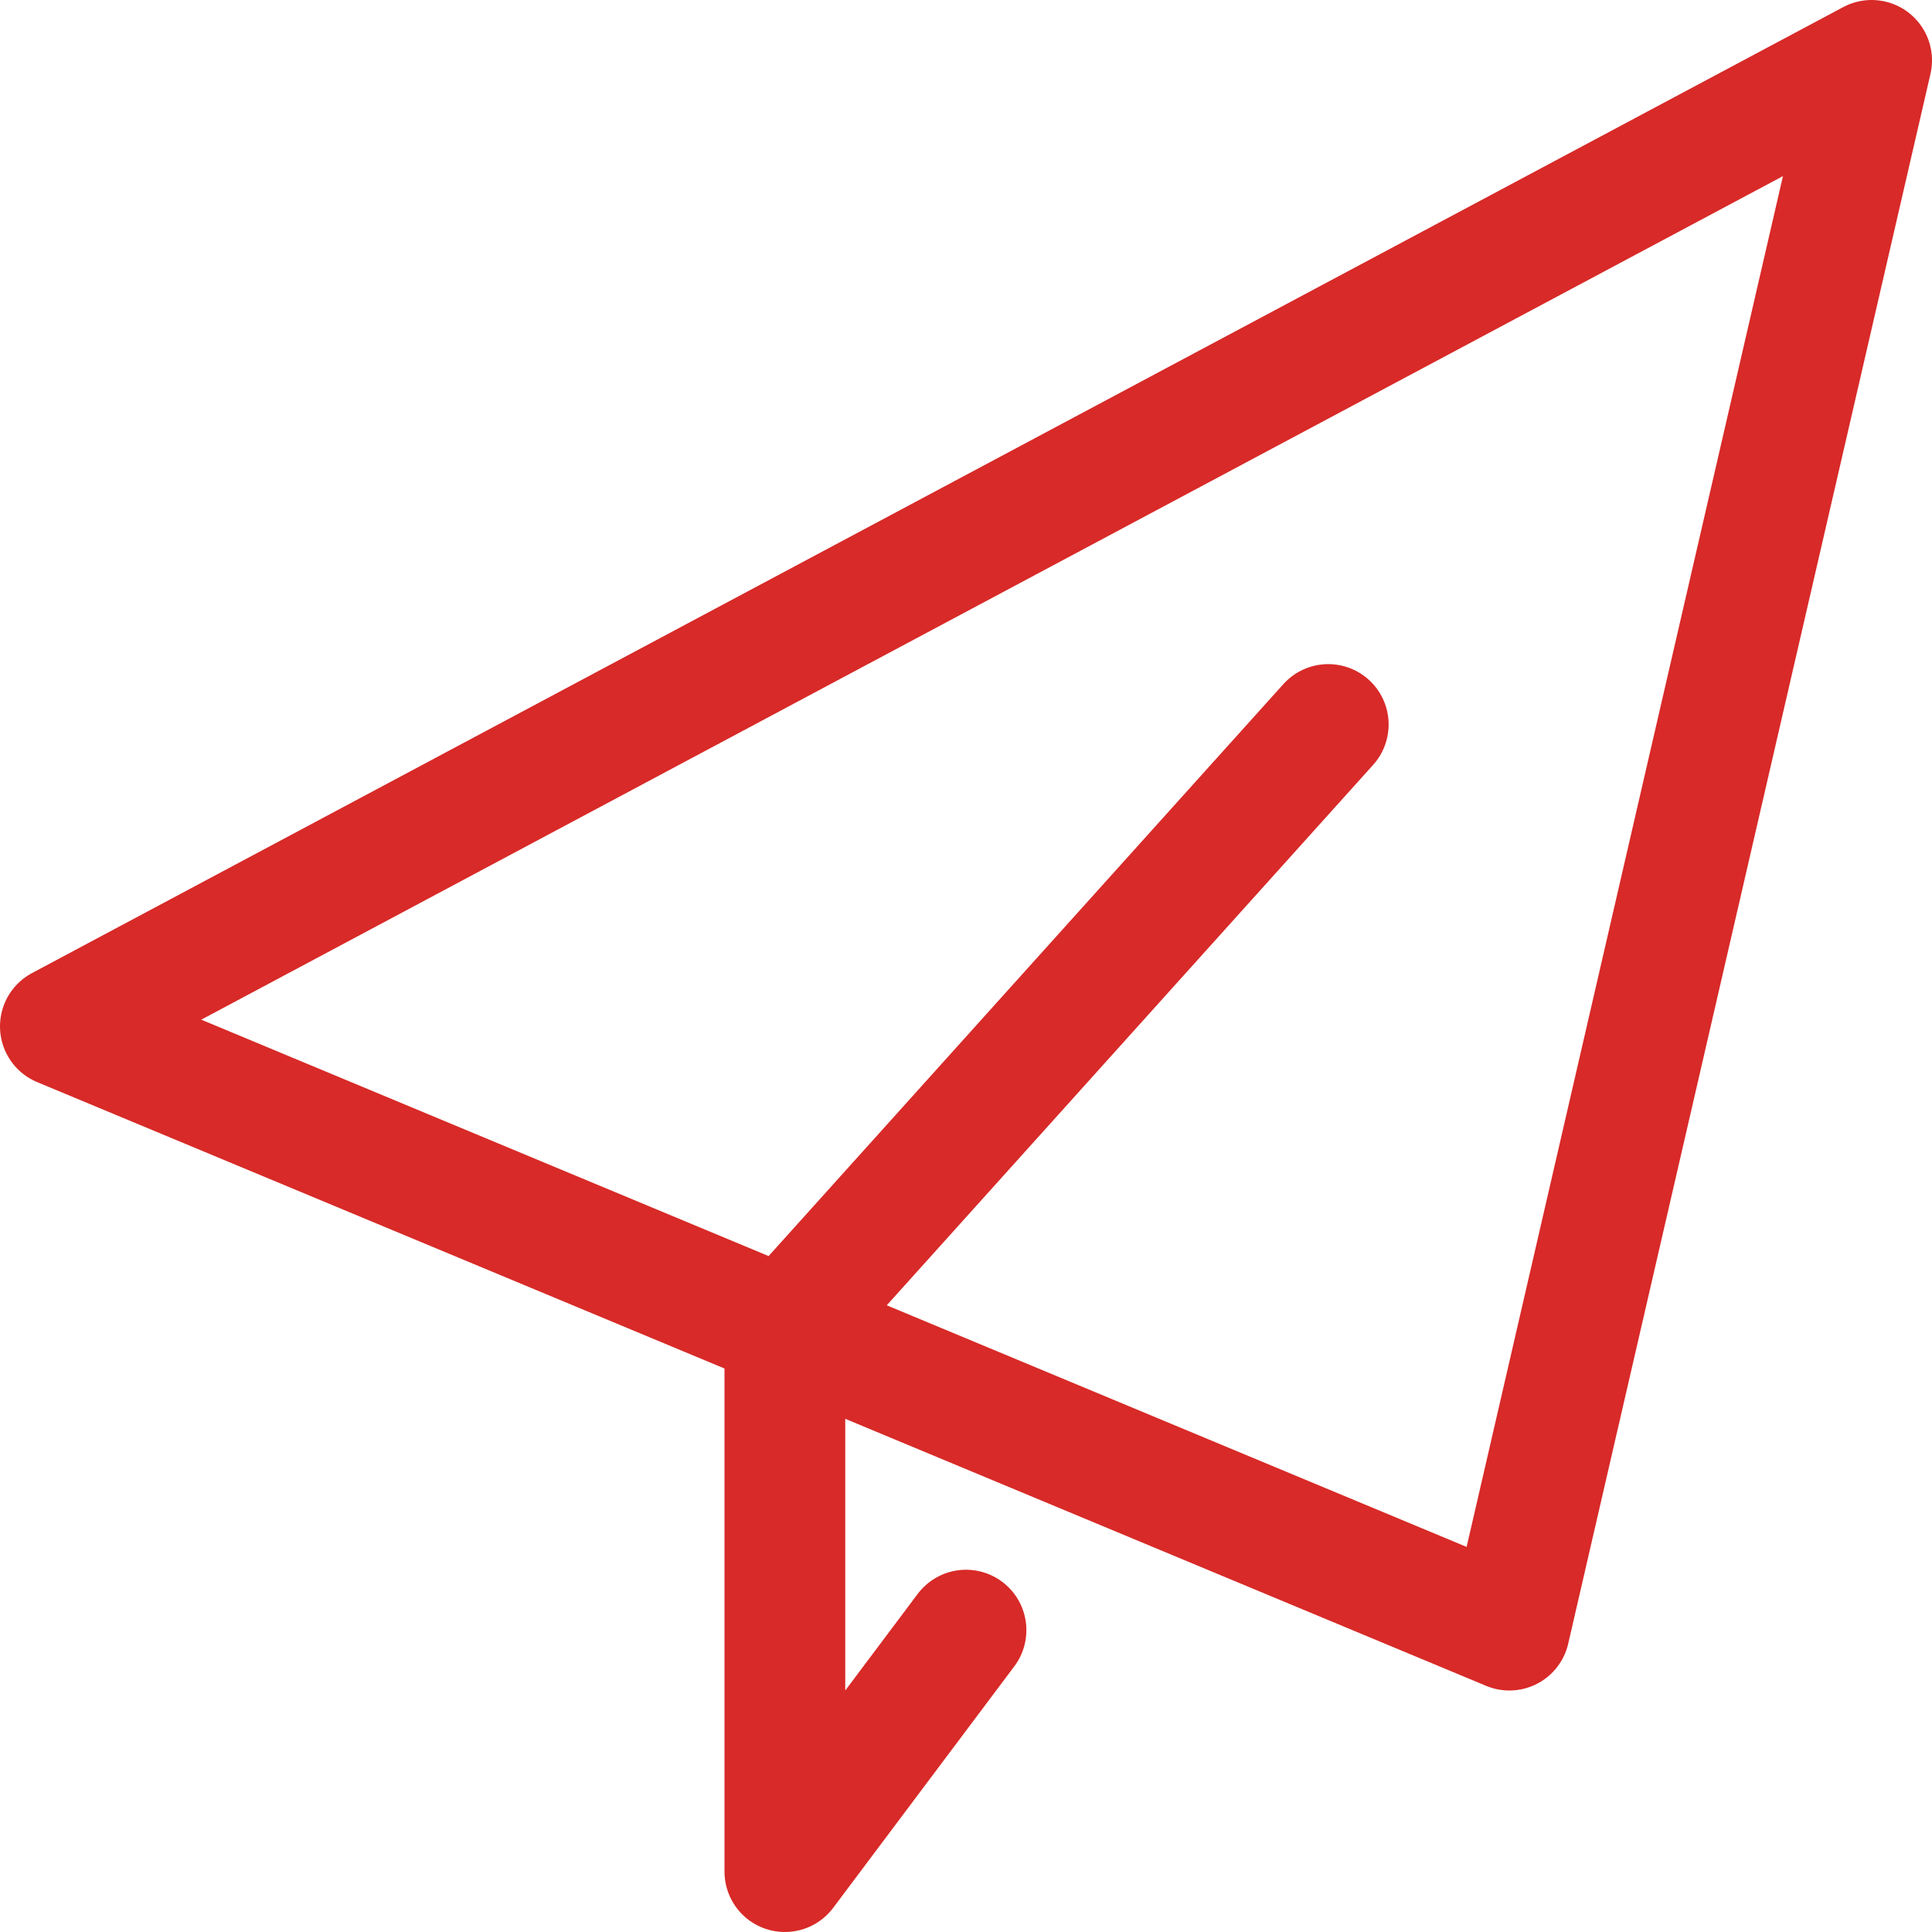 <!DOCTYPE svg PUBLIC "-//W3C//DTD SVG 1.1//EN" "http://www.w3.org/Graphics/SVG/1.1/DTD/svg11.dtd">
<!-- Uploaded to: SVG Repo, www.svgrepo.com, Transformed by: SVG Repo Mixer Tools -->
<svg width="800px" height="800px" viewBox="0 0 32 32" fill="none" xmlns="http://www.w3.org/2000/svg">
<g id="SVGRepo_bgCarrier" stroke-width="0"/>
<g id="SVGRepo_tracerCarrier" stroke-linecap="round" stroke-linejoin="round"/>
<g id="SVGRepo_iconCarrier"> <g clip-path="url(#clip0_901_1388)"> <path d="M22 12L13 22V31L16 27M31 1L1 17L25 27L31 1Z" stroke="#d82a28" stroke-width="2" stroke-linecap="round" stroke-linejoin="round"/> </g> <defs> <clipPath id="clip0_901_1388"> <rect width="32" height="32" fill="white"/> </clipPath> </defs> </g>
</svg>
